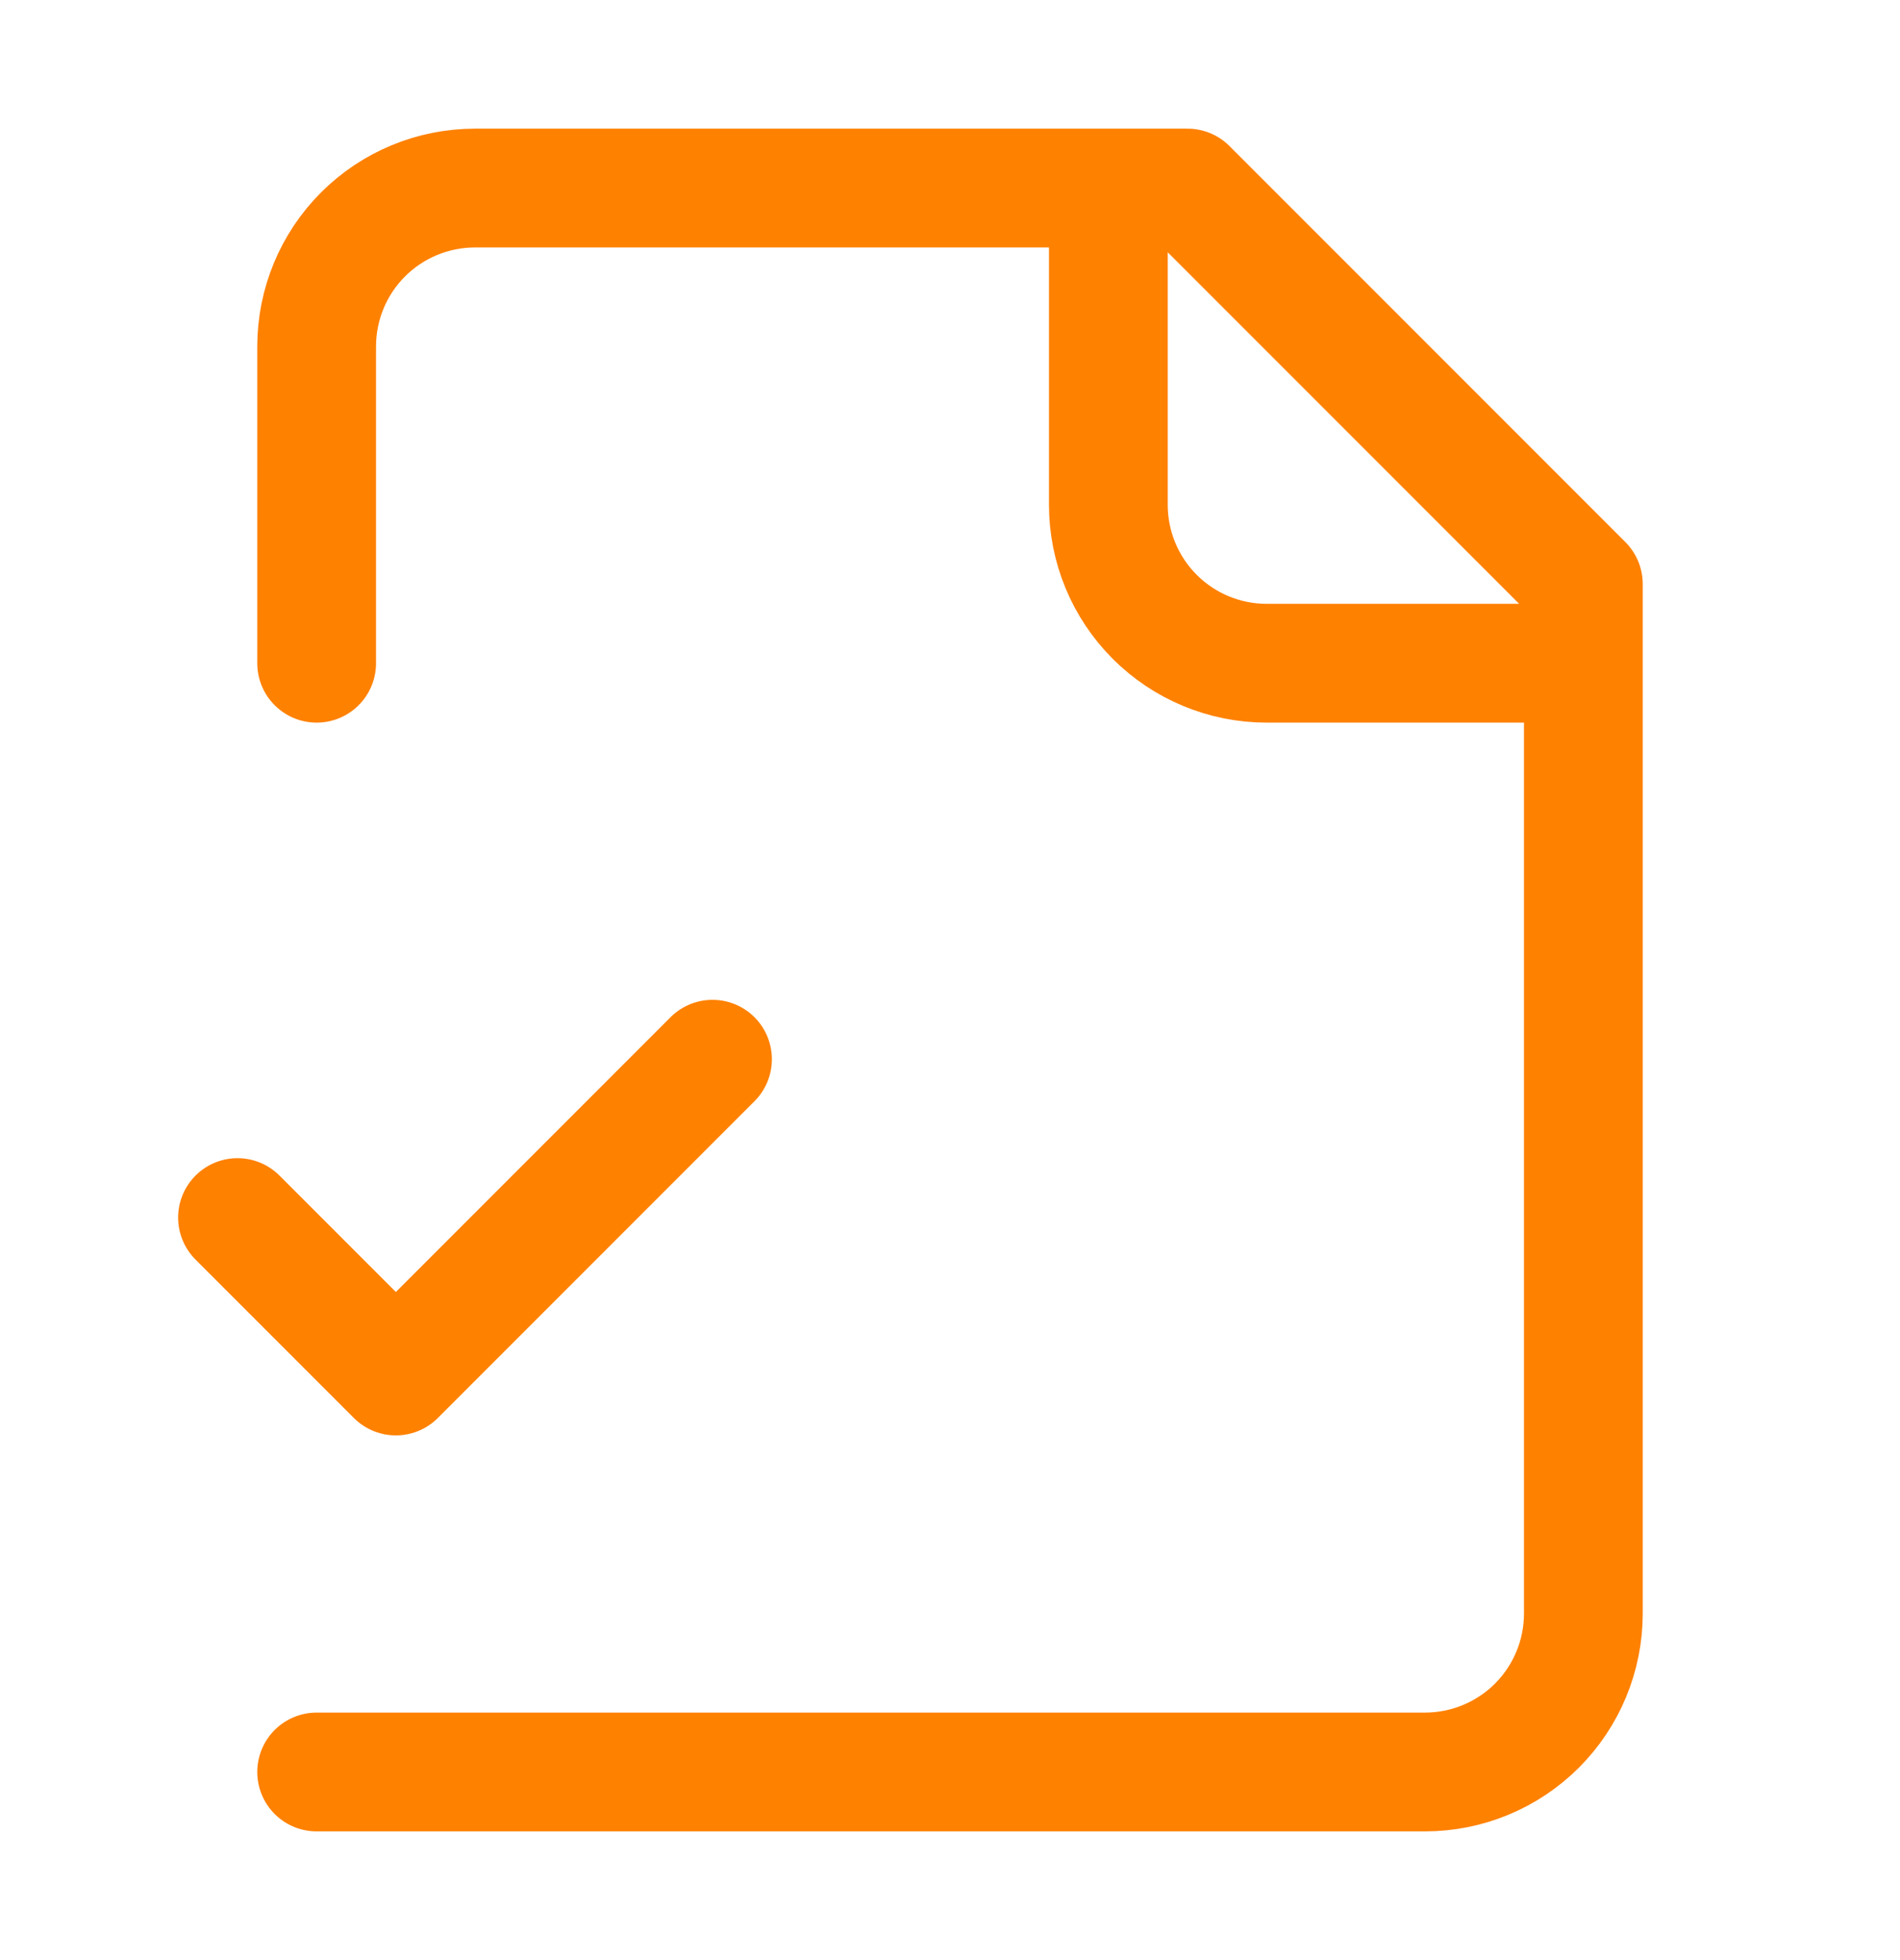 <svg xmlns="http://www.w3.org/2000/svg" width="32" height="33" viewBox="0 0 32 33" fill="none"><path d="M5.333 29.833H24C24.707 29.833 25.386 29.552 25.886 29.052C26.386 28.552 26.667 27.873 26.667 27.166V9.833L20 3.166H8C7.293 3.166 6.614 3.447 6.114 3.947C5.614 4.447 5.333 5.125 5.333 5.833V11.166M18.667 3.166V8.499C18.667 9.207 18.948 9.885 19.448 10.385C19.948 10.885 20.626 11.166 21.333 11.166H26.667M4 20.499L6.667 23.166L12 17.833" stroke="#FF8100" stroke-width="2" stroke-linecap="round" stroke-linejoin="round"></path></svg>